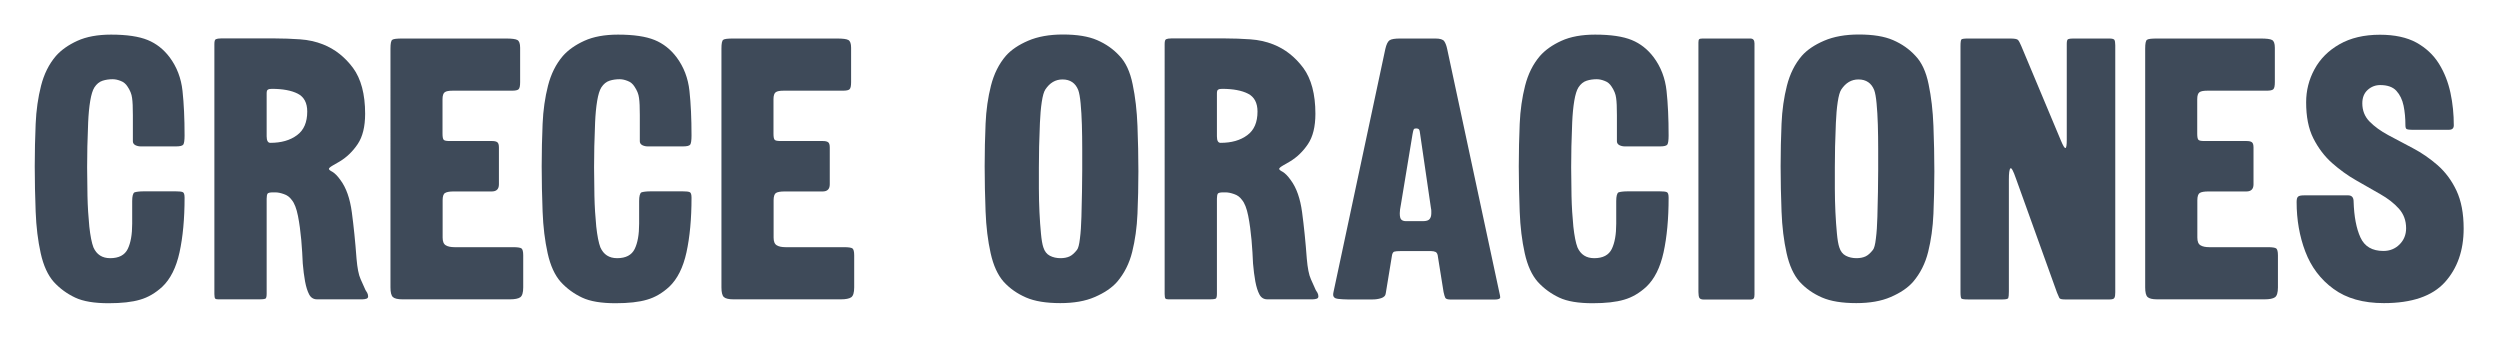 <svg xmlns="http://www.w3.org/2000/svg" xmlns:xlink="http://www.w3.org/1999/xlink" id="Capa_1" x="0px" y="0px" viewBox="0 0 2180.7 308.4" style="enable-background:new 0 0 2180.7 308.4;" xml:space="preserve"><style type="text/css">	.st0{fill:#3E4A59;}</style><g>	<path class="st0" d="M125.6,166.9h27.6c3,0,5.1,0.2,6.2,0.7c1.1,0.4,1.6,2.1,1.6,4.9c0,18.4-1.5,34.3-4.4,47.6  c-2.9,13.3-8,23.4-15.1,30.1c-5.9,5.4-12.3,9.2-19.3,11.2c-7,2.1-16.2,3.1-27.5,3.1c-12.4,0-22.1-1.6-29.1-4.9  c-7-3.3-13.3-7.8-18.7-13.7c-5.2-5.9-9-14.2-11.4-25c-2.4-10.8-3.9-22.9-4.4-36.3c-0.5-13.3-0.8-26.5-0.8-39.5  c0-12.8,0.3-25.1,0.8-37.1c0.5-11.9,2.1-23,4.7-33.2c2.6-10.2,6.9-18.9,13-26c4.6-5.2,10.8-9.6,18.7-13.2  c7.9-3.6,17.7-5.4,29.4-5.4c13.7,0,24.3,1.6,31.9,4.7c7.6,3.1,14,8.2,19.2,15.1c6.3,8.5,10,18.2,11.2,29.3  c1.2,11.1,1.8,24.1,1.8,39c0,4.1-0.4,6.7-1.1,7.8c-0.8,1.1-2.9,1.6-6.3,1.6h-30.9c-1.7,0-3.3-0.4-4.7-1.1c-1.4-0.8-2.1-1.9-2.1-3.4  v-22.8c0-6.7-0.2-11.7-0.7-15c-0.4-3.3-1.7-6.5-3.9-9.8c-1.5-2.4-3.5-4.1-6-5c-2.5-1-4.8-1.5-7-1.5c-3,0-6,0.4-8.8,1.3  c-2.8,0.9-5.2,2.8-7.2,5.9c-1.5,2.4-2.7,6.3-3.6,11.7c-0.9,5.4-1.5,11.7-1.8,18.7c-0.3,7-0.5,14-0.7,21c-0.1,6.9-0.2,13-0.2,18.2  c0,7.2,0.1,15.5,0.3,25c0.2,9.5,0.8,18.4,1.6,26.7c0.9,8.2,2.1,14.3,3.6,18.2c2.8,6.3,7.7,9.4,14.6,9.4c7.6,0,12.7-2.7,15.3-8  c2.6-5.3,3.9-12.6,3.9-22v-19.8c0-4.3,0.7-6.9,2-7.6C118.8,167.3,121.5,166.9,125.6,166.9z"></path>	<path class="st0" d="M297,157.1c5,6.7,8.3,16.1,9.9,28.1c1.6,12,3,25.5,4.1,40.5c0.7,8,1.8,14,3.6,17.9c1.7,3.9,3.1,7,4.2,9.4  c0.4,0.7,0.9,1.5,1.5,2.4c0.5,1,0.8,2,0.8,3.1c0,1.1-0.5,1.8-1.6,2.1c-1.1,0.3-2.2,0.5-3.3,0.5h-39.7c-3,0-5.3-1.4-6.8-4.2  c-1.5-2.8-2.7-6.6-3.6-11.4c-0.9-4.8-1.5-10-2-15.6c-0.2-6.1-0.7-12.9-1.3-20.5c-0.7-7.6-1.6-14.6-2.9-21.1s-3.1-11.2-5.5-14  c-1.7-2.4-4-4.1-6.8-5c-2.8-1-5.3-1.5-7.5-1.5h-2c-2.6,0-4.2,0.4-4.7,1.1c-0.5,0.8-0.8,2.2-0.8,4.4v82.9c0,2.2-0.3,3.5-0.8,4.1  c-0.5,0.5-2.3,0.8-5.4,0.8h-36.1c-1.3,0-2.2-0.2-2.6-0.7c-0.4-0.4-0.7-1.7-0.7-3.9V38.4c0-2.4,0.4-3.8,1.3-4.2  c0.9-0.4,2.4-0.7,4.6-0.7h46.2c7.8,0,15.3,0.3,22.6,0.8c7.3,0.5,13.9,2,20,4.4c10.4,4.1,19.1,11,26.2,20.5c7,9.5,10.6,22.9,10.6,40  c0,11.3-2.2,20.1-6.5,26.5c-4.3,6.4-9.5,11.4-15.6,15.1c-1.5,0.9-3.5,2-5.9,3.4c-2.4,1.4-3.6,2.4-3.6,3.1s1,1.5,3.1,2.6  C292,151.1,294.4,153.4,297,157.1z M235.8,124.6c9.5,0,17.3-2.2,23.3-6.7c6-4.4,8.9-11.3,8.9-20.6c0-7.6-2.8-12.8-8.3-15.6  c-5.5-2.8-13.1-4.2-22.6-4.2c-1.5,0-2.7,0.2-3.4,0.7c-0.8,0.4-1.1,1.5-1.1,3.3v37.4C232.6,122.7,233.7,124.6,235.8,124.6z"></path>	<path class="st0" d="M386.1,174.7v32.5c0,3.5,0.9,5.7,2.8,6.8c1.8,1.1,4.4,1.6,7.6,1.6h51.1c3.9,0,6.3,0.4,7.3,1.1  c1,0.8,1.5,2.8,1.5,6v28c0,4.6-0.9,7.4-2.6,8.6c-1.7,1.2-4.8,1.8-9.1,1.8h-93.7c-4.1,0-6.9-0.7-8.3-2c-1.4-1.3-2.1-4.1-2.1-8.5  V42.3c0-4.3,0.5-6.9,1.6-7.6c1.1-0.8,4-1.1,8.8-1.1h90.4c5,0,8.3,0.4,9.9,1.3c1.6,0.9,2.4,3.1,2.4,6.8v29.9c0,3.3-0.4,5.3-1.3,6.2  c-0.9,0.9-2.8,1.3-5.9,1.3h-51.7c-3.3,0-5.5,0.4-6.8,1.3c-1.3,0.9-2,2.9-2,6.2v29.9c0,2.8,0.3,4.6,1,5.4c0.7,0.8,2.4,1.1,5.2,1.1  H429c2.2,0,3.7,0.3,4.7,1s1.5,2.2,1.5,4.6v32.2c0,4.1-2.1,6.2-6.2,6.2h-33.2c-3.5,0-6,0.4-7.5,1.3  C386.8,169.1,386.1,171.2,386.1,174.7z"></path>	<path class="st0" d="M567.8,166.9h27.6c3,0,5.1,0.2,6.2,0.7c1.1,0.4,1.6,2.1,1.6,4.9c0,18.4-1.5,34.3-4.4,47.6  c-2.9,13.3-8,23.4-15.1,30.1c-5.9,5.4-12.3,9.2-19.3,11.2c-7,2.1-16.2,3.1-27.5,3.1c-12.4,0-22.1-1.6-29.1-4.9  c-7-3.3-13.3-7.8-18.7-13.7c-5.2-5.9-9-14.2-11.4-25c-2.4-10.8-3.9-22.9-4.4-36.3c-0.5-13.3-0.8-26.5-0.8-39.5  c0-12.8,0.3-25.1,0.8-37.1c0.5-11.9,2.1-23,4.7-33.2c2.6-10.2,6.9-18.9,13-26c4.6-5.2,10.8-9.6,18.7-13.2  c7.9-3.6,17.7-5.4,29.4-5.4c13.7,0,24.3,1.6,31.9,4.7c7.6,3.1,14,8.2,19.2,15.1c6.3,8.5,10,18.2,11.2,29.3  c1.2,11.1,1.8,24.1,1.8,39c0,4.1-0.4,6.7-1.1,7.8c-0.8,1.1-2.9,1.6-6.3,1.6h-30.9c-1.7,0-3.3-0.4-4.7-1.1c-1.4-0.8-2.1-1.9-2.1-3.4  v-22.8c0-6.7-0.2-11.7-0.7-15c-0.4-3.3-1.7-6.5-3.9-9.8c-1.5-2.4-3.5-4.1-6-5c-2.5-1-4.8-1.5-7-1.5c-3,0-6,0.4-8.8,1.3  c-2.8,0.9-5.2,2.8-7.2,5.9c-1.5,2.4-2.7,6.3-3.6,11.7c-0.9,5.4-1.5,11.7-1.8,18.7c-0.3,7-0.5,14-0.7,21c-0.1,6.9-0.2,13-0.2,18.2  c0,7.2,0.1,15.5,0.3,25c0.2,9.5,0.8,18.4,1.6,26.7c0.9,8.2,2.1,14.3,3.6,18.2c2.8,6.3,7.7,9.4,14.6,9.4c7.6,0,12.7-2.7,15.3-8  c2.6-5.3,3.9-12.6,3.9-22v-19.8c0-4.3,0.7-6.9,2-7.6C561,167.3,563.7,166.9,567.8,166.9z"></path>	<path class="st0" d="M674.8,174.7v32.5c0,3.5,0.9,5.7,2.8,6.8c1.8,1.1,4.4,1.6,7.6,1.6h51.1c3.9,0,6.3,0.4,7.3,1.1  c1,0.8,1.5,2.8,1.5,6v28c0,4.6-0.9,7.4-2.6,8.6c-1.7,1.2-4.8,1.8-9.1,1.8h-93.7c-4.1,0-6.9-0.7-8.3-2c-1.4-1.3-2.1-4.1-2.1-8.5  V42.3c0-4.3,0.5-6.9,1.6-7.6c1.1-0.8,4-1.1,8.8-1.1h90.4c5,0,8.3,0.4,9.9,1.3c1.6,0.9,2.4,3.1,2.4,6.8v29.9c0,3.3-0.4,5.3-1.3,6.2  c-0.9,0.9-2.8,1.3-5.9,1.3h-51.7c-3.3,0-5.5,0.4-6.8,1.3c-1.3,0.9-2,2.9-2,6.2v29.9c0,2.8,0.3,4.6,1,5.4c0.7,0.8,2.4,1.1,5.2,1.1  h36.7c2.2,0,3.7,0.3,4.7,1s1.5,2.2,1.5,4.6v32.2c0,4.1-2.1,6.2-6.2,6.2h-33.2c-3.5,0-6,0.4-7.5,1.3  C675.6,169.1,674.8,171.2,674.8,174.7z"></path>	<path class="st0" d="M924.9,264.4c-12.4,0-22.3-1.6-29.9-4.9c-7.6-3.3-14.1-7.8-19.5-13.7c-5.2-5.9-9-14.2-11.4-25  c-2.4-10.8-3.9-22.9-4.4-36.3c-0.5-13.3-0.8-26.5-0.8-39.5c0-12.8,0.3-25.1,0.8-37.1c0.5-11.9,2.1-23,4.7-33.2  c2.6-10.2,6.9-18.9,13-26c4.6-5.2,11.1-9.6,19.5-13.2s18.5-5.4,30.2-5.4c12.4,0,22.3,1.6,29.9,4.9c7.6,3.3,14.1,7.8,19.5,13.7  c5.4,5.6,9.3,13.9,11.5,24.9c2.3,10.9,3.7,23,4.2,36.3c0.5,13.2,0.8,26.5,0.8,39.7c0,12.6-0.3,24.9-0.8,36.9  c-0.5,12-2.1,23.1-4.6,33.2c-2.5,10.1-6.9,18.8-13.2,26.2c-4.6,5.2-11.1,9.6-19.5,13.2C946.7,262.7,936.6,264.4,924.9,264.4z   M926.8,69.3c-6.1,0-11.1,2.9-15,8.8c-1.3,2-2.3,5.6-3.1,10.9c-0.8,5.3-1.3,11.4-1.6,18.2s-0.5,13.7-0.7,20.6  c-0.1,6.9-0.2,13-0.2,18.2c0,5.4,0,11.6,0,18.5c0,6.9,0.2,13.8,0.5,20.6c0.3,6.8,0.8,13,1.3,18.5c0.5,5.5,1.2,9.6,2.1,12.2  c1.1,3.5,3,5.9,5.7,7.3c2.7,1.4,5.8,2.1,9.3,2.1c3,0,5.6-0.5,7.8-1.5c2.2-1,4.3-2.9,6.5-5.7c1.1-1.3,2-4.6,2.6-9.9  c0.7-5.3,1.1-11.6,1.3-18.9c0.2-7.3,0.4-14.6,0.5-21.9c0.1-7.4,0.2-13.7,0.2-18.9c0-5.4,0-11.7,0-18.7c0-7-0.1-14-0.3-21  c-0.2-6.9-0.6-13.1-1.1-18.5c-0.5-5.4-1.2-9.3-2.1-11.7C938.1,72.5,933.6,69.3,926.8,69.3z"></path>	<path class="st0" d="M1125.9,157.1c5,6.7,8.3,16.1,9.9,28.1c1.6,12,3,25.5,4.1,40.5c0.7,8,1.8,14,3.6,17.9c1.7,3.9,3.1,7,4.2,9.4  c0.4,0.7,0.9,1.5,1.5,2.4c0.5,1,0.8,2,0.8,3.1c0,1.1-0.5,1.8-1.6,2.1c-1.1,0.3-2.2,0.5-3.3,0.5h-39.7c-3,0-5.3-1.4-6.8-4.2  c-1.5-2.8-2.7-6.6-3.6-11.4c-0.9-4.8-1.5-10-2-15.6c-0.2-6.1-0.7-12.9-1.3-20.5c-0.7-7.6-1.6-14.6-2.9-21.1s-3.1-11.2-5.5-14  c-1.7-2.4-4-4.1-6.8-5c-2.8-1-5.3-1.5-7.5-1.5h-2c-2.6,0-4.2,0.4-4.7,1.1c-0.5,0.8-0.8,2.2-0.8,4.4v82.9c0,2.2-0.3,3.5-0.8,4.1  c-0.5,0.5-2.3,0.8-5.4,0.8h-36.1c-1.3,0-2.2-0.2-2.6-0.7c-0.4-0.4-0.7-1.7-0.7-3.9V38.4c0-2.4,0.4-3.8,1.3-4.2  c0.9-0.4,2.4-0.7,4.6-0.7h46.2c7.8,0,15.3,0.3,22.6,0.8c7.3,0.5,13.9,2,20,4.4c10.4,4.1,19.1,11,26.2,20.5c7,9.5,10.6,22.9,10.6,40  c0,11.3-2.2,20.1-6.5,26.5c-4.3,6.4-9.5,11.4-15.6,15.1c-1.5,0.9-3.5,2-5.9,3.4c-2.4,1.4-3.6,2.4-3.6,3.1s1,1.5,3.1,2.6  C1120.9,151.1,1123.3,153.4,1125.9,157.1z M1064.7,124.6c9.5,0,17.3-2.2,23.3-6.7c6-4.4,8.9-11.3,8.9-20.6c0-7.6-2.8-12.8-8.3-15.6  c-5.5-2.8-13.1-4.2-22.6-4.2c-1.5,0-2.7,0.2-3.4,0.7c-0.8,0.4-1.1,1.5-1.1,3.3v37.4C1061.5,122.7,1062.5,124.6,1064.7,124.6z"></path>	<path class="st0" d="M1214.3,222.2l-5.5,33.5c-0.2,2.2-1.6,3.6-4.1,4.4c-2.5,0.8-5,1.1-7.6,1.1h-21.5c-2.8,0-5.6-0.2-8.5-0.5  c-2.8-0.3-4.2-1.6-4.2-3.7c0-0.7,0.1-1.4,0.3-2.3l45.2-212c0.9-3.9,2.1-6.4,3.6-7.5c1.5-1.1,4.7-1.6,9.4-1.6h30.6  c4.1,0,6.7,0.8,7.8,2.4c1.1,1.6,2,4,2.6,7l45.5,212.4c0.2,0.9,0.4,1.6,0.5,2.3c0.1,0.7,0.2,1.2,0.2,1.6c0,1.3-1.6,2-4.9,2h-38  c-2.8,0-4.5-0.5-5-1.5c-0.5-1-1-2.7-1.5-5l-4.9-30.6c-0.2-2.4-0.9-3.8-2-4.4c-1.1-0.5-2.5-0.8-4.2-0.8h-26c-3,0-5,0.2-5.9,0.5  C1215.4,219.7,1214.7,220.7,1214.3,222.2z M1226.3,192.9h15c2.8,0,4.7-0.6,5.7-1.8c1-1.2,1.5-2.9,1.5-5c0-0.7,0-1.4,0-2.1  c0-0.8-0.1-1.6-0.3-2.4l-9.4-64.4c-0.2-2.4-0.6-3.8-1.1-4.4c-0.5-0.5-1.4-0.8-2.4-0.8c-1.1,0-1.8,0.3-2.1,0.8  c-0.3,0.5-0.7,2-1.1,4.4l-10.1,61.1c-0.7,3.3-1,5.9-1,7.8c0,3,0.5,4.9,1.6,5.7C1223.5,192.5,1224.8,192.9,1226.3,192.9z"></path>	<path class="st0" d="M1420.1,166.9h27.6c3,0,5.1,0.2,6.2,0.7c1.1,0.4,1.6,2.1,1.6,4.9c0,18.4-1.5,34.3-4.4,47.6  c-2.9,13.3-8,23.4-15.1,30.1c-5.9,5.4-12.3,9.2-19.3,11.2c-7,2.1-16.2,3.1-27.5,3.1c-12.4,0-22.1-1.6-29.1-4.9  c-7-3.3-13.3-7.8-18.7-13.7c-5.2-5.9-9-14.2-11.4-25c-2.4-10.8-3.9-22.9-4.4-36.3c-0.5-13.3-0.8-26.5-0.8-39.5  c0-12.8,0.3-25.1,0.8-37.1c0.5-11.9,2.1-23,4.7-33.2c2.6-10.2,6.9-18.9,13-26c4.6-5.2,10.8-9.6,18.7-13.2  c7.9-3.6,17.7-5.4,29.4-5.4c13.7,0,24.3,1.6,31.9,4.7c7.6,3.1,14,8.2,19.2,15.1c6.3,8.5,10,18.2,11.2,29.3  c1.2,11.1,1.8,24.1,1.8,39c0,4.1-0.4,6.7-1.1,7.8c-0.8,1.1-2.9,1.6-6.3,1.6h-30.9c-1.7,0-3.3-0.4-4.7-1.1c-1.4-0.8-2.1-1.9-2.1-3.4  v-22.8c0-6.7-0.2-11.7-0.7-15c-0.4-3.3-1.7-6.5-3.9-9.8c-1.5-2.4-3.5-4.1-6-5c-2.5-1-4.8-1.5-7-1.5c-3,0-6,0.4-8.8,1.3  c-2.8,0.9-5.2,2.8-7.2,5.9c-1.5,2.4-2.7,6.3-3.6,11.7c-0.9,5.4-1.5,11.7-1.8,18.7c-0.3,7-0.5,14-0.7,21c-0.1,6.9-0.2,13-0.2,18.2  c0,7.2,0.1,15.5,0.3,25c0.2,9.5,0.8,18.4,1.6,26.7c0.9,8.2,2.1,14.3,3.6,18.2c2.8,6.3,7.7,9.4,14.6,9.4c7.6,0,12.7-2.7,15.3-8  c2.6-5.3,3.9-12.6,3.9-22v-19.8c0-4.3,0.7-6.9,2-7.6C1413.3,167.3,1416,166.9,1420.1,166.9z"></path>	<path class="st0" d="M1485.2,33.6h41.6c2.4,0,3.6,1.4,3.6,4.2V257c0,1.5-0.2,2.6-0.7,3.3c-0.4,0.7-1.5,1-3.3,1h-40  c-2.2,0-3.5-0.5-4.1-1.5c-0.5-1-0.8-2.7-0.8-5V37.1c0-1.5,0.2-2.5,0.7-2.9C1482.7,33.8,1483.7,33.6,1485.2,33.6z"></path>	<path class="st0" d="M1619.2,264.4c-12.4,0-22.3-1.6-29.9-4.9c-7.6-3.3-14.1-7.8-19.5-13.7c-5.2-5.9-9-14.2-11.4-25  c-2.4-10.8-3.9-22.9-4.4-36.3c-0.5-13.3-0.8-26.5-0.8-39.5c0-12.8,0.3-25.1,0.8-37.1c0.5-11.9,2.1-23,4.7-33.2  c2.6-10.2,6.9-18.9,13-26c4.6-5.2,11.1-9.6,19.5-13.2s18.5-5.4,30.2-5.4c12.4,0,22.3,1.6,29.9,4.9c7.6,3.3,14.1,7.8,19.5,13.7  c5.4,5.6,9.3,13.9,11.5,24.9c2.3,10.9,3.7,23,4.2,36.3c0.5,13.2,0.8,26.5,0.8,39.7c0,12.6-0.3,24.9-0.8,36.9  c-0.5,12-2.1,23.1-4.6,33.2c-2.5,10.1-6.9,18.8-13.2,26.2c-4.6,5.2-11.1,9.6-19.5,13.2C1640.9,262.7,1630.9,264.4,1619.2,264.4z   M1621.1,69.3c-6.1,0-11.1,2.9-15,8.8c-1.3,2-2.3,5.6-3.1,10.9c-0.8,5.3-1.3,11.4-1.6,18.2s-0.5,13.7-0.7,20.6  c-0.1,6.9-0.2,13-0.2,18.2c0,5.4,0,11.6,0,18.5c0,6.9,0.2,13.8,0.5,20.6c0.3,6.8,0.8,13,1.3,18.5c0.5,5.5,1.2,9.6,2.1,12.2  c1.1,3.5,3,5.9,5.7,7.3c2.7,1.4,5.8,2.1,9.3,2.1c3,0,5.6-0.5,7.8-1.5c2.2-1,4.3-2.9,6.5-5.7c1.1-1.3,2-4.6,2.6-9.9  c0.7-5.3,1.1-11.6,1.3-18.9c0.2-7.3,0.4-14.6,0.5-21.9c0.1-7.4,0.2-13.7,0.2-18.9c0-5.4,0-11.7,0-18.7c0-7-0.1-14-0.3-21  c-0.2-6.9-0.6-13.1-1.1-18.5c-0.5-5.4-1.2-9.3-2.1-11.7C1632.4,72.5,1627.8,69.3,1621.1,69.3z"></path>	<path class="st0" d="M1808.4,33.6h31.5c2.4,0,3.8,0.4,4.4,1.1c0.5,0.8,0.8,2.3,0.8,4.7V255c0,2.2-0.2,3.7-0.7,4.7  c-0.4,1-1.8,1.5-4.2,1.5h-39c-2.8,0-4.4-0.4-4.9-1.3c-0.4-0.9-1.1-2.4-2-4.6l-35.8-99.5c-2.4-6.9-4-9.9-4.9-8.9  c-0.9,1-1.3,4.2-1.3,9.6v97.9c0,2.8-0.2,4.7-0.5,5.5c-0.3,0.9-2,1.3-5,1.3h-30.2c-3.3,0-5.2-0.3-5.7-0.8c-0.5-0.5-0.8-2.4-0.8-5.7  V40.1c0-3.3,0.3-5.1,0.8-5.7c0.5-0.5,2.4-0.8,5.7-0.8h36.7c3.9,0,6.2,0.4,7,1.3c0.8,0.9,1.7,2.6,2.8,5.2l34.5,82.3  c2,4.8,3.3,7,4.1,6.7c0.8-0.3,1.1-2.8,1.1-7.3V38.1c0-2.2,0.4-3.5,1.1-3.9C1804.8,33.8,1806.2,33.6,1808.4,33.6z"></path>	<path class="st0" d="M1916.7,174.7v32.5c0,3.5,0.9,5.7,2.8,6.8c1.8,1.1,4.4,1.6,7.6,1.6h51.1c3.9,0,6.3,0.4,7.3,1.1  c1,0.8,1.5,2.8,1.5,6v28c0,4.6-0.9,7.4-2.6,8.6c-1.7,1.2-4.8,1.8-9.1,1.8h-93.7c-4.1,0-6.9-0.7-8.3-2c-1.4-1.3-2.1-4.1-2.1-8.5  V42.3c0-4.3,0.5-6.9,1.6-7.6c1.1-0.8,4-1.1,8.8-1.1h90.4c5,0,8.3,0.4,9.9,1.3c1.6,0.9,2.4,3.1,2.4,6.8v29.9c0,3.3-0.4,5.3-1.3,6.2  c-0.9,0.9-2.8,1.3-5.9,1.3h-51.7c-3.3,0-5.5,0.4-6.8,1.3c-1.3,0.9-2,2.9-2,6.2v29.9c0,2.8,0.3,4.6,1,5.4c0.7,0.8,2.4,1.1,5.2,1.1  h36.7c2.2,0,3.7,0.3,4.7,1s1.5,2.2,1.5,4.6v32.2c0,4.1-2.1,6.2-6.2,6.2h-33.2c-3.5,0-6,0.4-7.5,1.3  C1917.5,169.1,1916.7,171.2,1916.7,174.7z"></path>	<path class="st0" d="M2053,175.7c0.4,13.2,2.4,23.7,6,31.5s10.2,11.7,20,11.7c5.6,0,10.3-1.9,14.1-5.7c3.8-3.8,5.7-8.5,5.7-14.1  c0-6.7-2.1-12.4-6.3-17.1c-4.2-4.7-9.6-8.9-16.3-12.7c-6.6-3.8-13.6-7.8-21-12c-7.4-4.2-14.4-9.3-21-15.1c-6.6-5.9-12-13-16.3-21.5  s-6.3-19-6.3-31.5c0-10.2,2.4-19.8,7.3-28.8c4.9-9,12.1-16.3,21.8-21.8c9.6-5.5,21.4-8.3,35.3-8.3c12.8,0,23.4,2.3,31.7,6.8  c8.3,4.6,14.9,10.7,19.7,18.4c4.8,7.7,8.1,16.2,10.1,25.5c2,9.3,2.9,18.8,2.9,28.3c0,2.6-1.4,3.9-4.2,3.9h-32.5  c-2,0-3.4-0.2-4.2-0.5c-0.9-0.3-1.3-1.5-1.3-3.4c0-6.1-0.5-11.8-1.6-17.1c-1.1-5.3-3.2-9.6-6.3-13c-3.1-3.4-7.9-5-14.1-5  c-4.1,0-7.8,1.4-10.9,4.2c-3.1,2.8-4.7,6.7-4.7,11.7c0,6.3,2.1,11.6,6.3,15.9c4.2,4.3,9.7,8.3,16.4,11.9  c6.7,3.6,13.9,7.4,21.5,11.4c7.6,4,14.7,8.9,21.5,14.8c6.7,5.9,12.2,13.2,16.4,22.1c4.2,8.9,6.3,19.9,6.3,33.2  c0,19.1-5.5,34.7-16.4,46.8c-11,12.1-28.7,18.2-53.2,18.2c-18,0-32.6-4.1-43.9-12.4c-11.3-8.2-19.5-19.1-24.6-32.5  c-5.1-13.4-7.6-27.9-7.6-43.3c0-2.4,0.4-4,1.3-4.7c0.9-0.8,2.6-1.1,5.2-1.1h38.7C2051.4,170.5,2053,172.2,2053,175.7z"></path></g></svg>